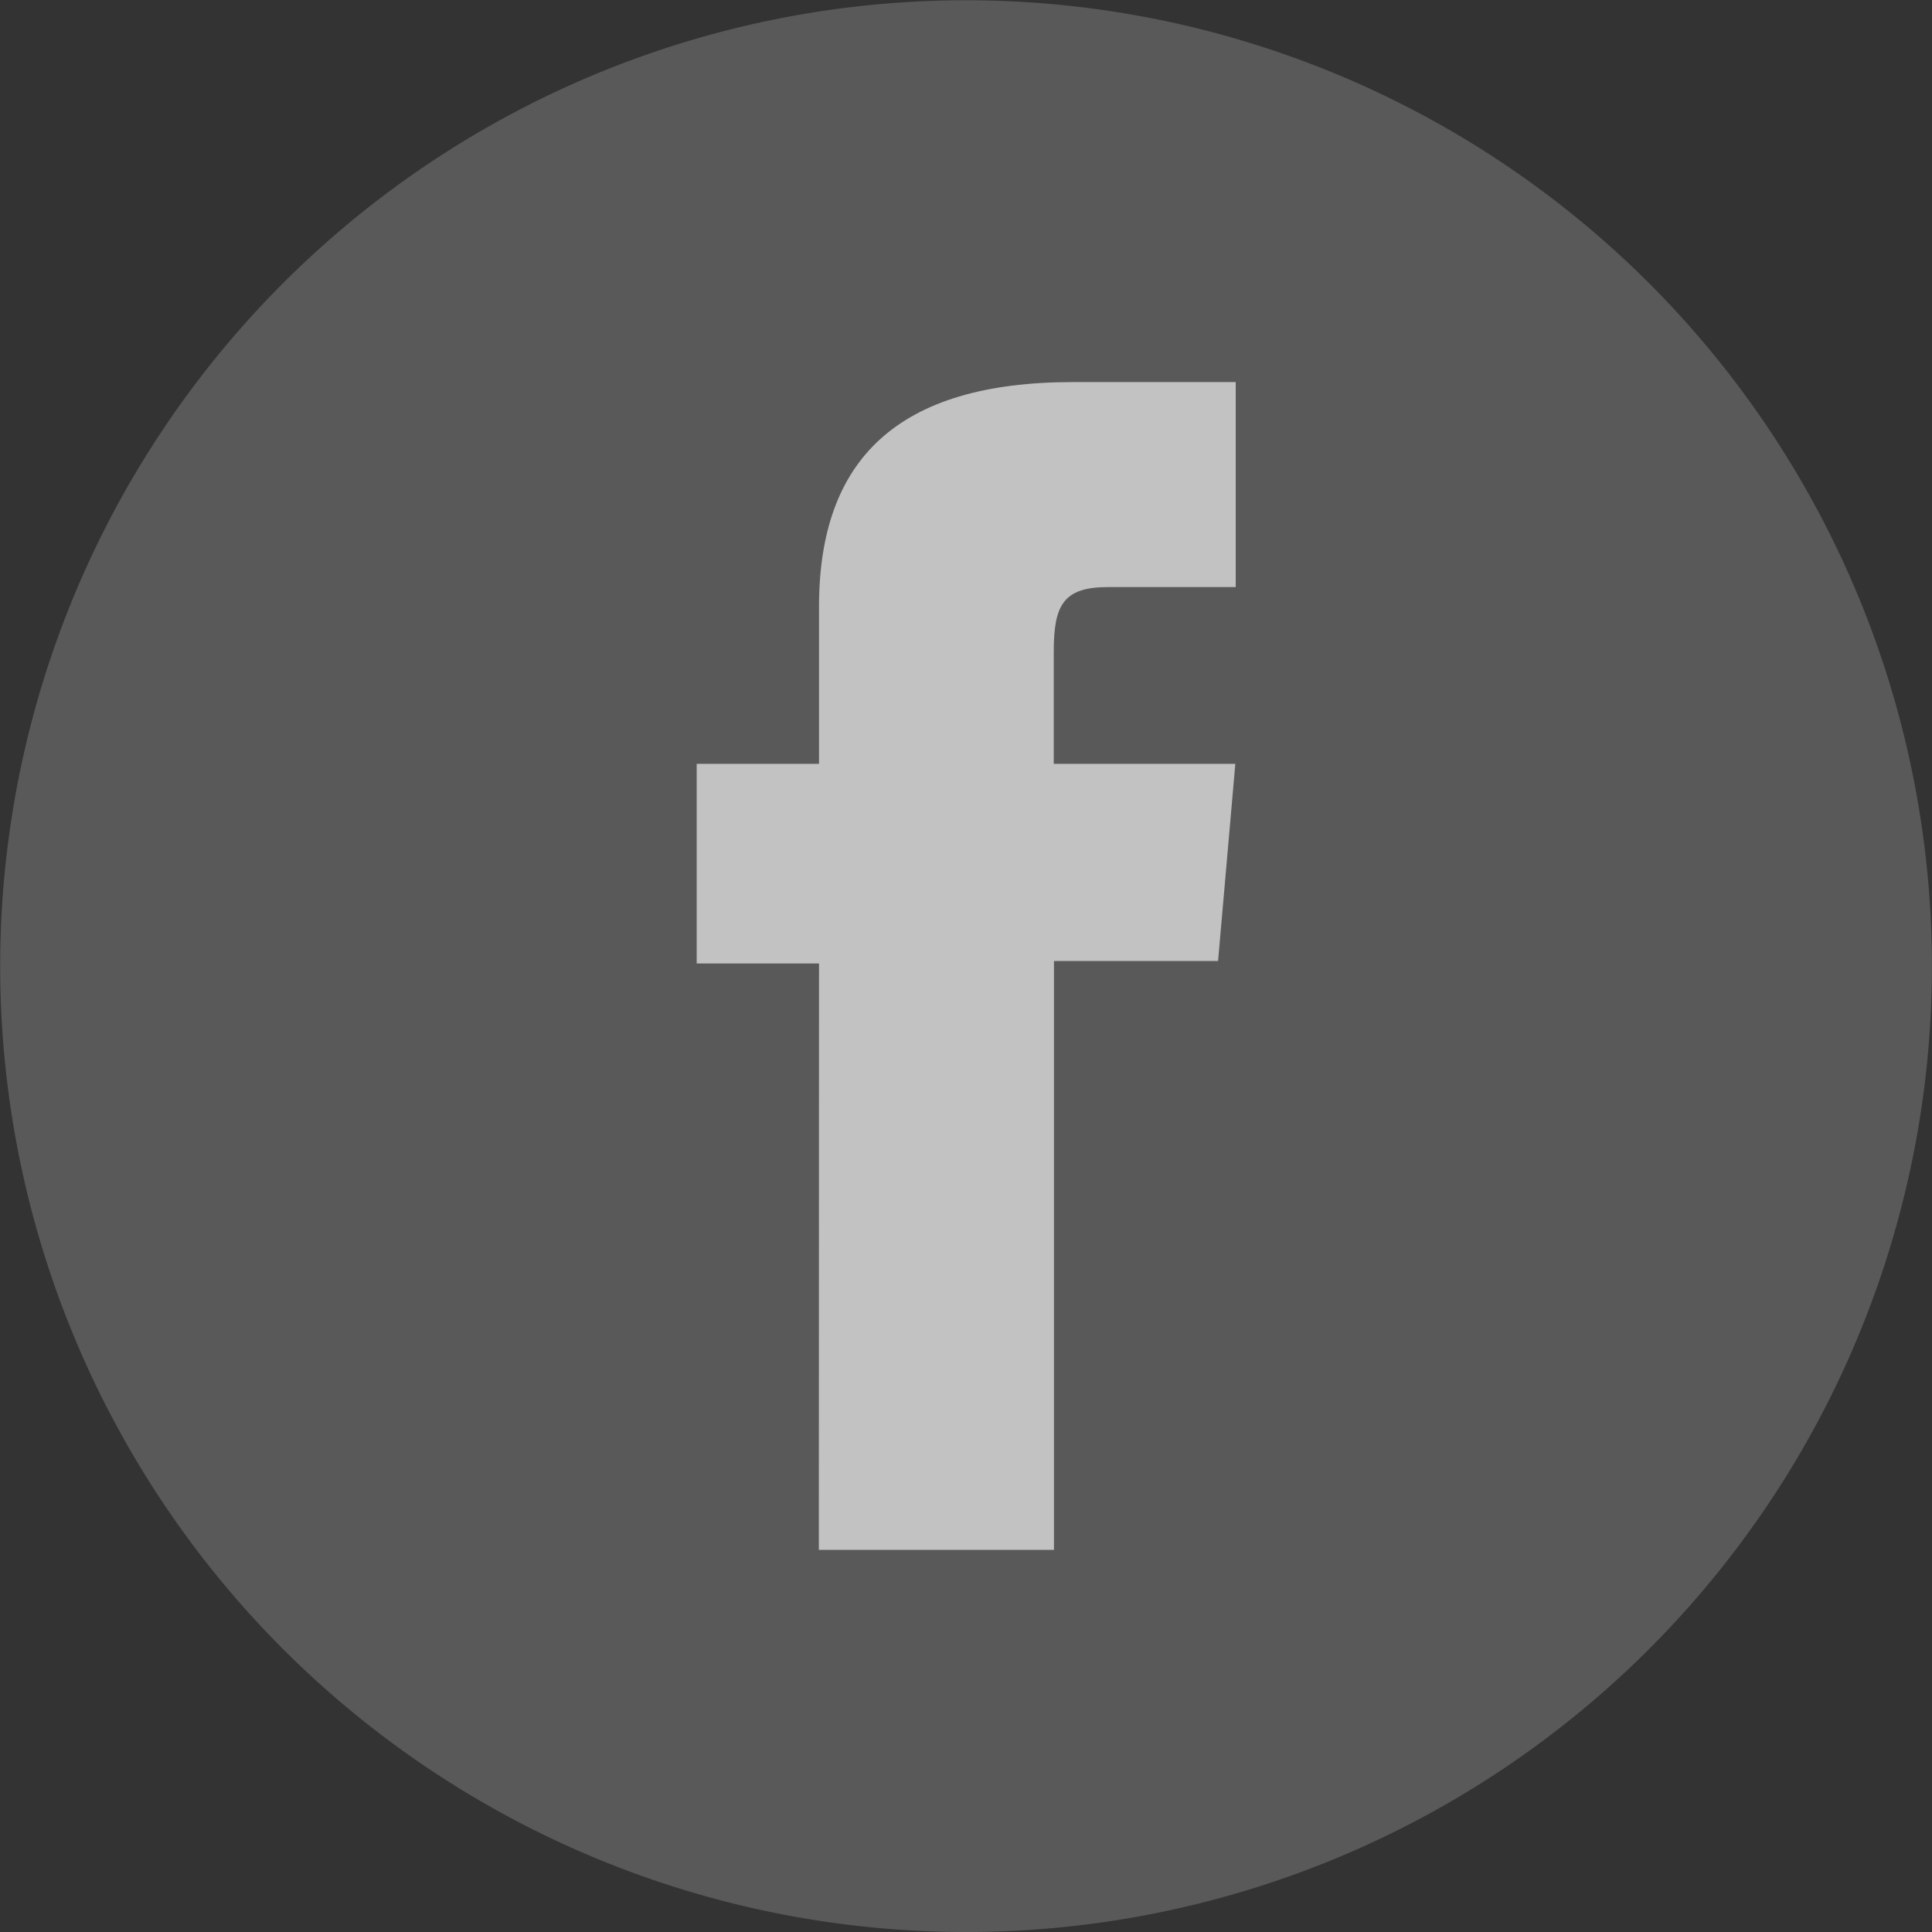 <svg xmlns="http://www.w3.org/2000/svg" width="44.806" height="44.806" viewBox="0 0 44.806 44.806">
  <rect x="0" y="0" width="44.806" height="44.806" fill="#333333" stroke="none"/>
  <g id="Group_247" data-name="Group 247" opacity="0.7">
    <path id="Path_2425" data-name="Path 2425" d="M133.878,44.806h0a22.4,22.4,0,1,1,22.4-22.4,22.4,22.4,0,0,1-22.4,22.4" transform="translate(-111.474)" fill="#696969"/>
    <path id="Path_2426" data-name="Path 2426" d="M128.032,34.61h5.453V20.953h3.806l.4-4.572h-4.211v-2.6c0-1.078.217-1.5,1.26-1.5H137.7V7.527h-3.777c-4.058,0-5.887,1.788-5.887,5.208v3.646h-2.837v4.63h2.837Z" transform="translate(-109.042 1.334)" fill="#fff"/>
  </g>
</svg>
